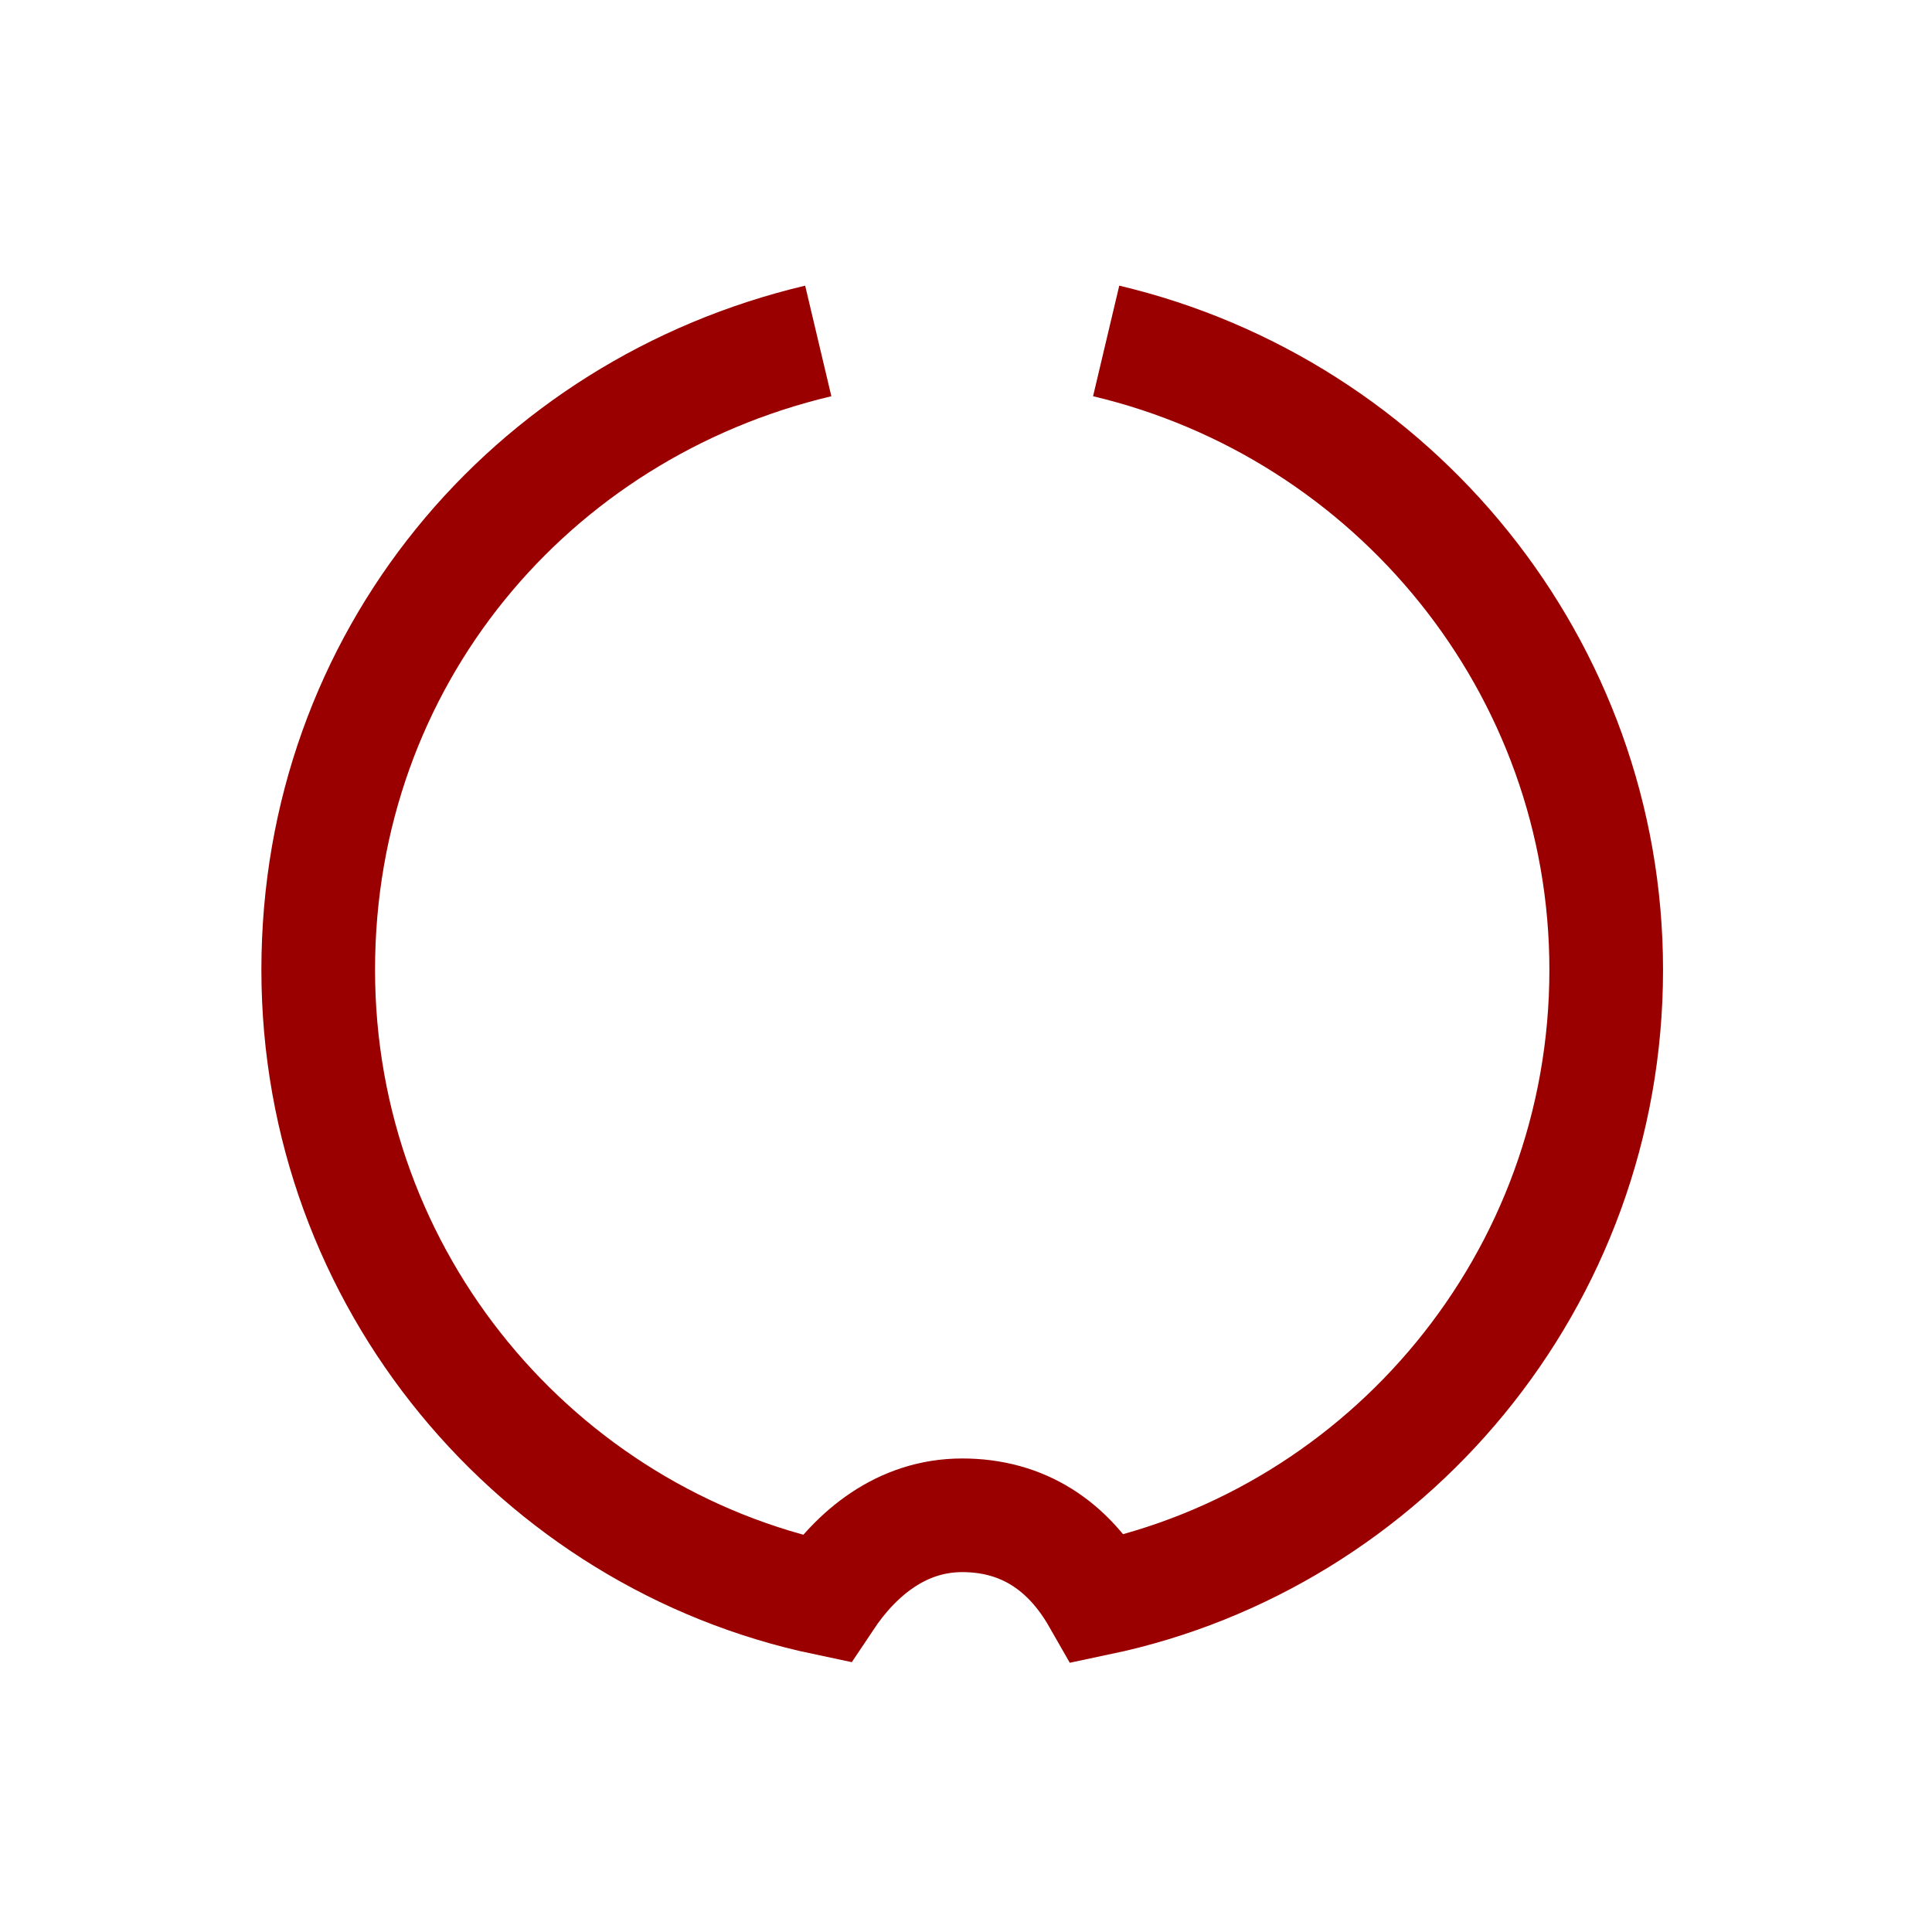 <?xml version="1.0" encoding="UTF-8"?> <!-- Generator: Adobe Illustrator 26.0.2, SVG Export Plug-In . SVG Version: 6.00 Build 0) --> <svg xmlns="http://www.w3.org/2000/svg" xmlns:xlink="http://www.w3.org/1999/xlink" id="Layer_1" x="0px" y="0px" viewBox="0 0 25.5 25.5" style="enable-background:new 0 0 25.5 25.5;" xml:space="preserve"> <style type="text/css"> .st0{fill:none;stroke:#9B0000;stroke-width:1.5;stroke-miterlimit:10;} </style> <path class="st0" d="M10.8,4.5C7,5.4,4.2,8.7,4.2,12.8s2.9,7.5,6.7,8.3c0.4-0.6,1-1.1,1.8-1.1s1.4,0.4,1.8,1.1 c3.8-0.8,6.7-4.2,6.7-8.3c0-4-2.8-7.4-6.6-8.3"></path> </svg> 